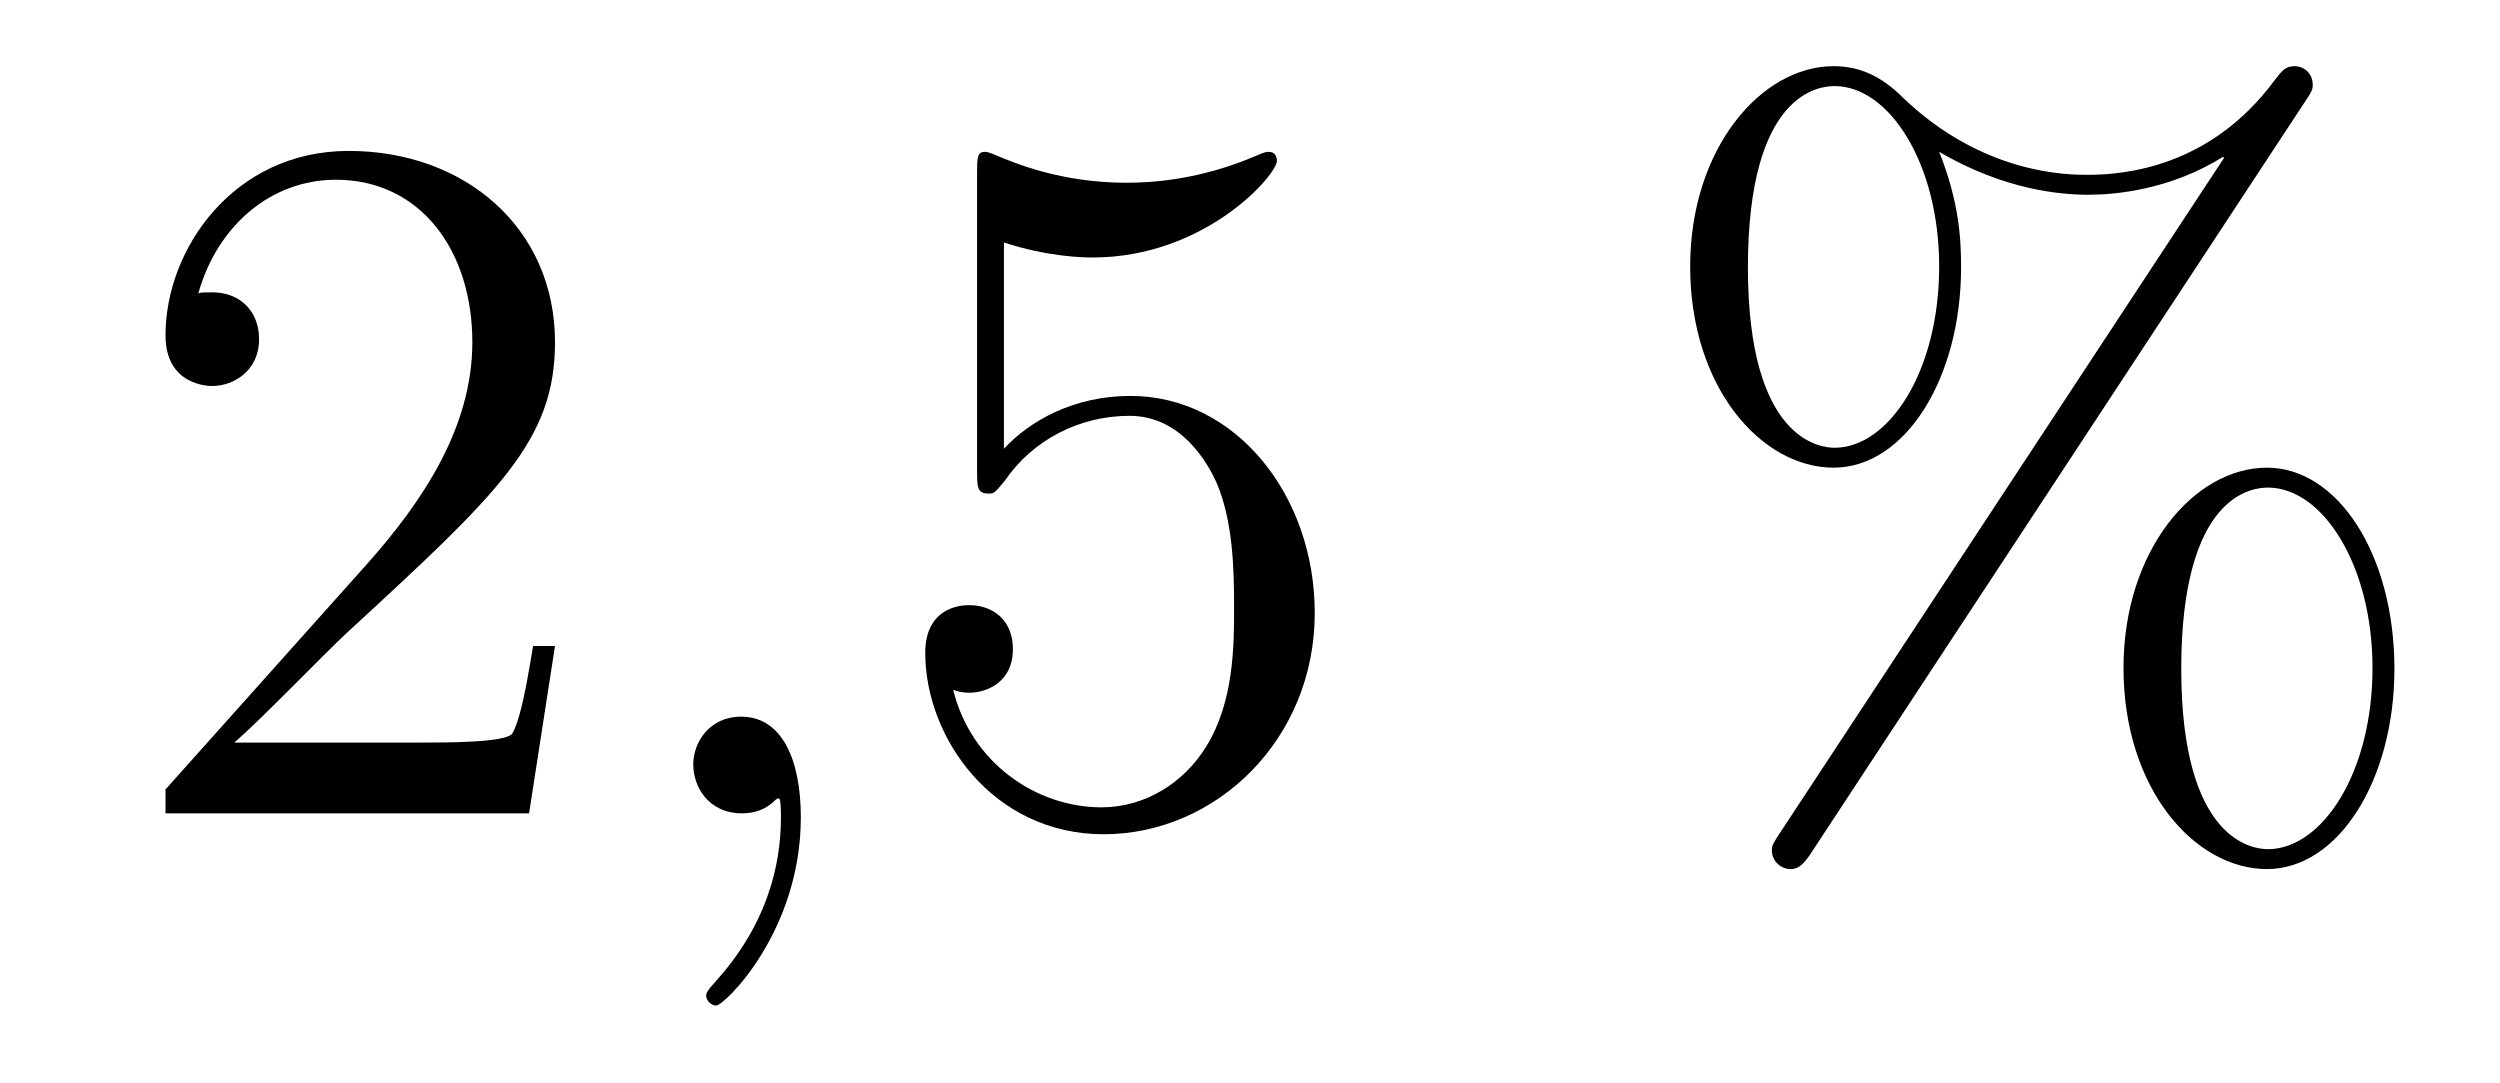 <?xml version='1.0'?>
<!-- This file was generated by dvisvgm 1.14.1 -->
<svg height='13pt' version='1.1' viewBox='0 -13 30 13' width='30pt' xmlns='http://www.w3.org/2000/svg' xmlns:xlink='http://www.w3.org/1999/xlink'>
<g id='page1'>
<g transform='matrix(1 0 0 1 -127 651)'>
<path d='M133.66 -656.248H133.397C133.361 -656.045 133.265 -655.387 133.146 -655.196C133.062 -655.089 132.381 -655.089 132.022 -655.089H129.811C130.133 -655.364 130.863 -656.129 131.173 -656.416C132.99 -658.089 133.66 -658.711 133.66 -659.894C133.66 -661.269 132.572 -662.189 131.185 -662.189C129.799 -662.189 128.986 -661.006 128.986 -659.978C128.986 -659.368 129.512 -659.368 129.548 -659.368C129.799 -659.368 130.109 -659.547 130.109 -659.93C130.109 -660.265 129.882 -660.492 129.548 -660.492C129.44 -660.492 129.416 -660.492 129.38 -660.48C129.608 -661.293 130.253 -661.843 131.03 -661.843C132.046 -661.843 132.668 -660.994 132.668 -659.894C132.668 -658.878 132.082 -657.993 131.401 -657.228L128.986 -654.527V-654.24H133.349L133.66 -656.248Z' fill-rule='evenodd'/>
<path d='M136.61 -654.192C136.61 -654.886 136.383 -655.4 135.893 -655.4C135.51 -655.4 135.319 -655.089 135.319 -654.826C135.319 -654.563 135.498 -654.24 135.905 -654.24C136.06 -654.24 136.191 -654.288 136.299 -654.395C136.323 -654.419 136.335 -654.419 136.347 -654.419C136.371 -654.419 136.371 -654.252 136.371 -654.192C136.371 -653.798 136.299 -653.021 135.606 -652.244C135.474 -652.1 135.474 -652.076 135.474 -652.053C135.474 -651.993 135.534 -651.933 135.594 -651.933C135.69 -651.933 136.61 -652.818 136.61 -654.192Z' fill-rule='evenodd'/>
<path d='M139.047 -661.09C139.561 -660.922 139.98 -660.91 140.111 -660.91C141.462 -660.91 142.323 -661.902 142.323 -662.07C142.323 -662.118 142.299 -662.178 142.227 -662.178C142.203 -662.178 142.179 -662.178 142.072 -662.13C141.402 -661.843 140.828 -661.807 140.518 -661.807C139.729 -661.807 139.167 -662.046 138.94 -662.142C138.856 -662.178 138.832 -662.178 138.82 -662.178C138.725 -662.178 138.725 -662.106 138.725 -661.914V-658.364C138.725 -658.149 138.725 -658.077 138.868 -658.077C138.928 -658.077 138.94 -658.089 139.059 -658.233C139.394 -658.723 139.956 -659.01 140.553 -659.01C141.187 -659.01 141.498 -658.424 141.593 -658.221C141.797 -657.754 141.809 -657.169 141.809 -656.714C141.809 -656.26 141.809 -655.579 141.474 -655.041C141.211 -654.611 140.745 -654.312 140.219 -654.312C139.43 -654.312 138.653 -654.85 138.438 -655.722C138.498 -655.698 138.569 -655.687 138.629 -655.687C138.832 -655.687 139.155 -655.806 139.155 -656.212C139.155 -656.547 138.928 -656.738 138.629 -656.738C138.414 -656.738 138.103 -656.631 138.103 -656.165C138.103 -655.148 138.916 -653.989 140.243 -653.989C141.593 -653.989 142.777 -655.125 142.777 -656.643C142.777 -658.065 141.821 -659.249 140.566 -659.249C139.884 -659.249 139.358 -658.95 139.047 -658.615V-661.09Z' fill-rule='evenodd'/>
<path d='M155.733 -655.973C155.733 -657.348 155.052 -658.388 154.203 -658.388C153.33 -658.388 152.482 -657.396 152.482 -655.985C152.482 -654.527 153.342 -653.571 154.203 -653.571C155.064 -653.571 155.733 -654.647 155.733 -655.973ZM154.215 -653.81C154.048 -653.81 153.175 -653.893 153.175 -655.973C153.175 -658.077 154.036 -658.149 154.215 -658.149C154.872 -658.149 155.47 -657.217 155.47 -655.985C155.47 -654.718 154.86 -653.81 154.215 -653.81ZM154.657 -662.775C154.729 -662.883 154.753 -662.919 154.753 -662.978C154.753 -663.134 154.633 -663.206 154.538 -663.206C154.418 -663.206 154.382 -663.146 154.287 -663.026C153.522 -661.998 152.505 -661.902 152.051 -661.902C151.824 -661.902 150.796 -661.902 149.828 -662.835C149.577 -663.086 149.314 -663.206 149.003 -663.206C148.131 -663.206 147.282 -662.213 147.282 -660.803C147.282 -659.344 148.142 -658.388 149.003 -658.388C149.864 -658.388 150.533 -659.464 150.533 -660.791C150.533 -661.137 150.509 -661.58 150.27 -662.178C151.047 -661.723 151.717 -661.663 152.063 -661.663C152.386 -661.663 153.044 -661.723 153.677 -662.118L153.689 -662.106L148.357 -654.001C148.286 -653.893 148.262 -653.857 148.262 -653.798C148.262 -653.666 148.37 -653.571 148.489 -653.571C148.596 -653.571 148.656 -653.654 148.716 -653.738L154.657 -662.775ZM149.015 -658.627C148.848 -658.627 147.975 -658.711 147.975 -660.791C147.975 -662.895 148.836 -662.967 149.015 -662.967C149.672 -662.967 150.27 -662.034 150.27 -660.803C150.27 -659.536 149.661 -658.627 149.015 -658.627Z' fill-rule='evenodd'/>
</g>
</g>
</svg>
